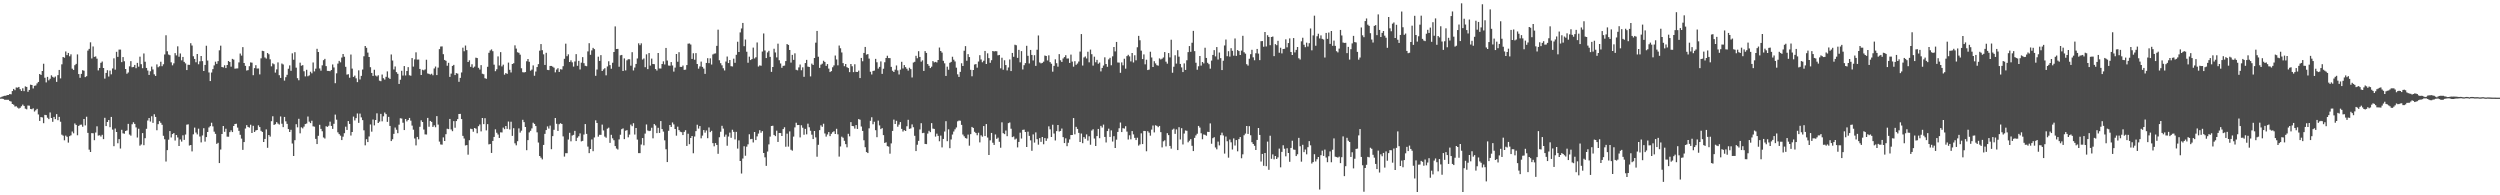 <?xml version="1.0" encoding="UTF-8"?>
<svg xmlns="http://www.w3.org/2000/svg" width="1920" height="150">
  <path d="M0 74.805h1v1.000H0zM1 74.302h1v1.453H1zM2 73.867h1v2.119H2zM3 73.599h1v3.019H3zM4 73.501h1v3.147H4zM5 73.018h1v3.648H5zM6 72.954h1v3.703H6zM7 72.189h1v5.427H7zM8 72.450h1v5.537H8zM9 69.928h1v9.952H9zM10 68.319h1v12.071H10zM11 69.276h1v12.536H11zM12 67.149h1v14.488H12zM13 67.316h1v15.310H13zM14 66.751h1v16.663H14zM15 68.511h1v14.273H15zM16 69.827h1v11.776H16zM17 67.811h1v12.520H17zM18 70.006h1v11.334H18zM19 66.378h1v17.061H19zM20 66.765h1v17.184H20zM21 70.496h1v10.547H21zM22 69.061h1v12.074H22zM23 65.044h1v18.597H23zM24 65.289h1v18.615H24zM25 67.955h1v15.269H25zM26 65.907h1v19.748H26zM27 65.652h1v19.011H27zM28 64.037h1v19.576H28zM29 62.926h1v24.982H29zM30 56.850h1v36.035H30zM31 57.559h1v32.364H31zM32 54.547h1v35.651H32zM33 48.958h1v45.646H33zM34 59.692h1v28.528H34zM35 63.295h1v25.115H35zM36 59.052h1v31.368H36zM37 61.704h1v29.787H37zM38 60.480h1v25.882H38zM39 57.873h1v32.753H39zM40 58.967h1v34.598H40zM41 59.658h1v30.146H41zM42 58.793h1v32.684H42zM43 62.888h1v24.742H43zM44 57.722h1v34.602H44zM45 53.719h1v36.047H45zM46 60.233h1v33.236H46zM47 49.393h1v54.046H47zM48 43.785h1v60.400H48zM49 44.323h1v63.435H49zM50 39.530h1v64.629H50zM51 42.320h1v62.725H51zM52 40.643h1v68.852H52zM53 43.217h1v61.375H53zM54 41.702h1v62.219H54zM55 52.716h1v48.324H55zM56 53.716h1v48.706H56zM57 50.084h1v44.719H57zM58 49.059h1v46.873H58zM59 41.759h1v62.114H59zM60 56.870h1v39.844H60zM61 59.770h1v36.097H61zM62 56.735h1v38.937H62zM63 53.922h1v43.410H63zM64 54.341h1v37.026H64zM65 59.235h1v37.079H65zM66 58.502h1v31.128H66zM67 38.864h1v63.194H67zM68 37.514h1v77.454H68zM69 32.497h1v84.224H69zM70 44.920h1v57.337H70zM71 35.703h1v66.644H71zM72 43.659h1v64.037H72zM73 43.320h1v58.484H73zM74 45.046h1v51.974H74zM75 54.041h1v50.118H75zM76 52.176h1v51.702H76zM77 48.228h1v56.635H77zM78 47.241h1v56.307H78zM79 52.199h1v54.662H79zM80 60.365h1v30.082H80zM81 56.021h1v40.816H81zM82 53.909h1v39.809H82zM83 58.765h1v33.463H83zM84 54.199h1v43.497H84zM85 57.111h1v32.705H85zM86 52.570h1v46.980H86zM87 44.815h1v67.472H87zM88 53.503h1v45.206H88zM89 39.761h1v61.617H89zM90 43.682h1v66.321H90zM91 38.072h1v68.800H91zM92 38.111h1v75.973H92zM93 47.742h1v51.938H93zM94 43.840h1v58.543H94zM95 47.047h1v55.676H95zM96 52.988h1v47.610H96zM97 56.621h1v43.538H97zM98 55.643h1v39.489H98zM99 50.961h1v52.357H99zM100 46.973h1v57.230H100zM101 51.675h1v43.742H101zM102 51.389h1v42.503H102zM103 49.892h1v45.289H103zM104 52.366h1v45.483H104zM105 48.262h1v57.385H105zM106 51.215h1v47.644H106zM107 43.542h1v68.335H107zM108 49.297h1v61.636H108zM109 52.357h1v49.864H109zM110 41.055h1v70.459H110zM111 47.433h1v58.724H111zM112 52.185h1v46.715H112zM113 54.167h1v38.395H113zM114 57.568h1v33.039H114zM115 54.755h1v38.564H115zM116 51.134h1v38.150H116zM117 53.329h1v41.011H117zM118 57.101h1v30.636H118zM119 58.340h1v31.478H119zM120 49.438h1v50.599H120zM121 51.659h1v43.700H121zM122 50.917h1v42.133H122zM123 47.399h1v46.918H123zM124 50.816h1v45.014H124zM125 49.349h1v54.920H125zM126 41.821h1v65.137H126zM127 27.068h1v96.998H127zM128 39.381h1v75.945H128zM129 41.874h1v65.394H129zM130 42.400h1v58.255H130zM131 47.878h1v57.690H131zM132 50.198h1v52.748H132zM133 48.628h1v53.565H133zM134 40.807h1v67.140H134zM135 42.545h1v61.123H135zM136 35.587h1v70.010H136zM137 43.561h1v68.546H137zM138 41.043h1v66.071H138zM139 46.339h1v62.405H139zM140 43.703h1v60.237H140zM141 47.516h1v59.908H141zM142 48.681h1v54.657H142zM143 53.796h1v41.959H143zM144 49.715h1v45.753H144zM145 49.814h1v61.954H145zM146 33.199h1v78.138H146zM147 34.955h1v81.340H147zM148 43.229h1v59.956H148zM149 45.266h1v52.707H149zM150 47.834h1v53.973H150zM151 41.453h1v61.771H151zM152 49.363h1v49.450H152zM153 47.127h1v57.706H153zM154 43.002h1v66.335H154zM155 46.935h1v57.127H155zM156 54.510h1v43.927H156zM157 49.878h1v58.866H157zM158 35.138h1v70.125H158zM159 46.474h1v54.881H159zM160 55.648h1v42.256H160zM161 62.235h1v34.648H161zM162 55.730h1v38.553H162zM163 53.075h1v44.003H163zM164 50.228h1v50.880H164zM165 47.346h1v55.479H165zM166 49.068h1v61.407H166zM167 46.944h1v62.739H167zM168 38.679h1v86.549H168zM169 35.078h1v79.758H169zM170 51.478h1v51.430H170zM171 51.817h1v44.959H171zM172 50.102h1v51.137H172zM173 52.270h1v46.609H173zM174 49.942h1v55.007H174zM175 46.859h1v58.175H175zM176 47.635h1v53.858H176zM177 51.219h1v48.878H177zM178 45.213h1v56.204H178zM179 45.788h1v50.967H179zM180 52.760h1v42.462H180zM181 52.558h1v42.490H181zM182 52.508h1v45.493H182zM183 47.942h1v52.563H183zM184 41.132h1v62.402H184zM185 42.709h1v63.757H185zM186 36.193h1v78.886H186zM187 48.404h1v60.727H187zM188 50.571h1v48.159H188zM189 54.147h1v41.956H189zM190 53.881h1v43.618H190zM191 50.860h1v47.127H191zM192 47.905h1v47.916H192zM193 48.138h1v53.996H193zM194 57.749h1v38.866H194zM195 52.334h1v49.033H195zM196 50.054h1v50.123H196zM197 52.634h1v47.198H197zM198 52.574h1v43.659H198zM199 57.120h1v40.491H199zM200 44.783h1v55.673H200zM201 39.008h1v62.309H201zM202 39.292h1v69.763H202zM203 44.154h1v62.556H203zM204 45.003h1v54.359H204zM205 40.709h1v72.784H205zM206 41.695h1v61.981H206zM207 45.573h1v59.342H207zM208 50.945h1v42.153H208zM209 48.633h1v40.670H209zM210 49.338h1v46.591H210zM211 55.758h1v39.633H211zM212 53.302h1v40.519H212zM213 47.914h1v47.031H213zM214 57.738h1v37.907H214zM215 59.855h1v29.574H215zM216 48.802h1v46.241H216zM217 49.523h1v48.129H217zM218 61.913h1v27.880H218zM219 59.294h1v33.907H219zM220 57.456h1v37.692H220zM221 52.801h1v46.321H221zM222 50.201h1v51.189H222zM223 54.387h1v45.323H223zM224 40.974h1v69.280H224zM225 45.872h1v73.940H225zM226 40.100h1v67.554H226zM227 51.945h1v43.444H227zM228 60.036h1v37.747H228zM229 61.649h1v29.608H229zM230 48.113h1v54.298H230zM231 50.473h1v47.310H231zM232 49.997h1v48.637H232zM233 54.707h1v42.510H233zM234 58.660h1v36.600H234zM235 53.584h1v41.283H235zM236 58.596h1v30.878H236zM237 57.919h1v35.497H237zM238 55.106h1v39.473H238zM239 56.300h1v36.411H239zM240 47.976h1v49.031H240zM241 54.829h1v42.474H241zM242 52.716h1v53.959H242zM243 37.457h1v73.174H243zM244 39.960h1v64.343H244zM245 52.581h1v43.247H245zM246 54.266h1v44.717H246zM247 50.198h1v50.590H247zM248 46.209h1v59.363H248zM249 45.190h1v61.208H249zM250 50.780h1v46.181H250zM251 54.449h1v43.007H251zM252 54.460h1v42.128H252zM253 54.700h1v38.761H253zM254 53.780h1v42.936H254zM255 49.512h1v49.443H255zM256 51.810h1v43.247H256zM257 63.899h1v24.113H257zM258 56.298h1v35.621H258zM259 48.843h1v52.778H259zM260 46.731h1v56.261H260zM261 47.875h1v56.328H261zM262 44.199h1v63.375H262zM263 41.485h1v63.476H263zM264 43.581h1v58.724H264zM265 51.279h1v45.994H265zM266 57.312h1v42.453H266zM267 56.978h1v35.999H267zM268 59.699h1v35.479H268zM269 41.885h1v62.212H269zM270 52.682h1v48.676H270zM271 59.106h1v30.453H271zM272 58.072h1v34.463H272zM273 60.171h1v30.563H273zM274 63.078h1v24.078H274zM275 54.016h1v40.322H275zM276 61.040h1v26.202H276zM277 58.289h1v31.872H277zM278 53.419h1v38.866H278zM279 43.204h1v56.911H279zM280 35.342h1v76.252H280zM281 36.697h1v70.210H281zM282 40.402h1v68.685H282zM283 43.762h1v61.057H283zM284 51.629h1v43.961H284zM285 56.019h1v45.085H285zM286 58.317h1v33.495H286zM287 53.549h1v42.762H287zM288 58.028h1v34.154H288zM289 58.736h1v28.290H289zM290 57.802h1v36.639H290zM291 61.940h1v31.425H291zM292 62.347h1v25.124H292zM293 57.218h1v35.976H293zM294 60.077h1v29.258H294zM295 61.127h1v25.307H295zM296 58.965h1v28.702H296zM297 54.838h1v38.738H297zM298 59.715h1v30.034H298zM299 60.635h1v36.067H299zM300 41.819h1v66.543H300zM301 46.507h1v60.468H301zM302 53.325h1v49.471H302zM303 51.022h1v46.932H303zM304 55.408h1v44.247H304zM305 56.676h1v45.616H305zM306 64.449h1v31.318H306zM307 61.251h1v29.583H307zM308 54.389h1v36.665H308zM309 58.028h1v36.223H309zM310 50.764h1v49.134H310zM311 57.964h1v33.453H311zM312 54.536h1v38.695H312zM313 51.583h1v40.578H313zM314 57.813h1v32.758H314zM315 58.161h1v34.531H315zM316 44.582h1v51.869H316zM317 51.151h1v48.434H317zM318 45.632h1v60.732H318zM319 40.201h1v71.473H319zM320 45.790h1v59.365H320zM321 45.731h1v61.269H321zM322 52.966h1v44.394H322zM323 57.614h1v34.806H323zM324 53.531h1v40.144H324zM325 54.005h1v45.502H325zM326 53.323h1v49.899H326zM327 45.895h1v57.449H327zM328 56.431h1v34.117H328zM329 56.715h1v40.622H329zM330 57.239h1v35.662H330zM331 56.623h1v36.985H331zM332 57.825h1v39.679H332zM333 52.581h1v43.657H333zM334 51.093h1v46.671H334zM335 57.630h1v31.583H335zM336 51.910h1v43.808H336zM337 37.754h1v70.985H337zM338 35.738h1v75.192H338zM339 35.628h1v75.455H339zM340 41.643h1v63.897H340zM341 46.019h1v62.260H341zM342 46.687h1v56.390H342zM343 50.478h1v48.395H343zM344 48.212h1v50.965H344zM345 59.042h1v32.275H345zM346 56.509h1v42.927H346zM347 50.654h1v50.084H347zM348 49.821h1v43.217H348zM349 57.676h1v40.411H349zM350 56.161h1v36.802H350zM351 56.527h1v34.950H351zM352 62.826h1v24.715H352zM353 59.821h1v27.628H353zM354 55.641h1v35.813H354zM355 36.584h1v67.781H355zM356 39.395h1v66.987H356zM357 34.985h1v76.746H357zM358 38.486h1v72.913H358zM359 47.596h1v71.201H359zM360 46.353h1v61.299H360zM361 51.331h1v47.548H361zM362 49.358h1v49.834H362zM363 52.020h1v49.159H363zM364 51.162h1v47.152H364zM365 44.268h1v54.565H365zM366 44.584h1v57.765H366zM367 52.075h1v44.829H367zM368 53.407h1v42.160H368zM369 50.029h1v50.910H369zM370 56.605h1v34.016H370zM371 57.024h1v38.292H371zM372 60.054h1v30.734H372zM373 60.500h1v39.645H373zM374 51.313h1v43.998H374zM375 40.530h1v70.363H375zM376 38.770h1v71.775H376zM377 37.958h1v79.493H377zM378 39.340h1v68.919H378zM379 49.679h1v55.483H379zM380 54.680h1v44.639H380zM381 53.210h1v48.750H381zM382 43.311h1v59.992H382zM383 50.283h1v55.669H383zM384 40.025h1v61.583H384zM385 50.981h1v50.750H385zM386 49.640h1v48.347H386zM387 57.333h1v41.892H387zM388 56.115h1v40.654H388zM389 56.735h1v42.224H389zM390 48.065h1v45.293H390zM391 53.620h1v45.811H391zM392 55.664h1v37.832H392zM393 49.132h1v55.222H393zM394 48.564h1v49.896H394zM395 34.818h1v75.249H395zM396 37.335h1v74.263H396zM397 40.118h1v68.307H397zM398 40.551h1v58.042H398zM399 41.988h1v59.825H399zM400 52.416h1v47.960H400zM401 55.444h1v36.539H401zM402 55.650h1v38.155H402zM403 55.364h1v42.181H403zM404 47.028h1v68.349H404zM405 45.328h1v62.299H405zM406 47.475h1v54.188H406zM407 54.250h1v46.181H407zM408 53.430h1v45.179H408zM409 50.205h1v44.041H409zM410 58.166h1v37.012H410zM411 54.950h1v41.881H411zM412 51.485h1v50.171H412zM413 49.244h1v60.219H413zM414 38.896h1v80.898H414zM415 33.854h1v87.229H415zM416 38.564h1v83.858H416zM417 41.702h1v69.587H417zM418 49.892h1v52.906H418zM419 40.528h1v59.377H419zM420 53.668h1v43.417H420zM421 53.854h1v44.925H421zM422 50.647h1v45.834H422zM423 50.642h1v63.947H423zM424 51.189h1v53.373H424zM425 51.974h1v47.733H425zM426 55.575h1v35.051H426zM427 53.419h1v41.654H427zM428 52.391h1v48.186H428zM429 55.250h1v40.160H429zM430 53.153h1v41.464H430zM431 53.428h1v41.810H431zM432 50.862h1v53.915H432zM433 45.168h1v75.112H433zM434 33.556h1v84.089H434zM435 43.153h1v74.490H435zM436 41.718h1v65.456H436zM437 47.630h1v54.369H437zM438 46.317h1v62.244H438zM439 47.864h1v56.213H439zM440 51.144h1v52.435H440zM441 47.186h1v53.332H441zM442 41.581h1v66.751H442zM443 50.553h1v55.247H443zM444 46.738h1v57.898H444zM445 53.343h1v49.129H445zM446 48.134h1v60.436H446zM447 43.895h1v64.279H447zM448 48.518h1v54.824H448zM449 50.523h1v44.783H449zM450 50.828h1v52.000H450zM451 39.455h1v73.114H451zM452 33.179h1v84.416H452zM453 42.071h1v72.336H453zM454 38.711h1v68.410H454zM455 36.749h1v79.381H455zM456 37.713h1v67.857H456zM457 58.221h1v34.174H457zM458 53.416h1v41.032H458zM459 43.533h1v61.414H459zM460 46.799h1v56.715H460zM461 42.325h1v61.235H461zM462 54.517h1v41.192H462zM463 53.295h1v46.921H463zM464 52.380h1v52.526H464zM465 57.838h1v47.962H465zM466 51.061h1v47.733H466zM467 47.065h1v51.009H467zM468 50.020h1v59.706H468zM469 52.805h1v50.700H469zM470 48.170h1v58.086H470zM471 39.912h1v67.811H471zM472 20.277h1v91.921H472zM473 37.628h1v76.465H473zM474 37.530h1v77.309H474zM475 51.231h1v55.822H475zM476 42.508h1v60.990H476zM477 42.199h1v57.014H477zM478 54.529h1v44.099H478zM479 44.859h1v61.990H479zM480 54.080h1v46.298H480zM481 46.353h1v53.609H481zM482 45.465h1v60.001H482zM483 45.499h1v57.898H483zM484 50.432h1v45.282H484zM485 40.077h1v56.847H485zM486 54.126h1v40.494H486zM487 51.855h1v51.473H487zM488 49.093h1v49.230H488zM489 44.918h1v62.313H489zM490 33.259h1v84.332H490zM491 34.724h1v82.858H491zM492 33.286h1v77.737H492zM493 45.726h1v60.310H493zM494 44.893h1v66.735H494zM495 51.592h1v51.034H495zM496 41.746h1v53.863H496zM497 53.117h1v47.099H497zM498 40.764h1v59.949H498zM499 50.365h1v50.036H499zM500 45.014h1v53.062H500zM501 49.148h1v57.092H501zM502 49.281h1v46.008H502zM503 53.020h1v43.346H503zM504 54.151h1v48.097H504zM505 40.681h1v57.479H505zM506 52.572h1v49.535H506zM507 52.638h1v40.329H507zM508 49.164h1v49.937H508zM509 47.081h1v53.991H509zM510 49.500h1v58.264H510zM511 36.820h1v77.799H511zM512 46.488h1v77.985H512zM513 50.313h1v50.143H513zM514 50.491h1v45.520H514zM515 47.688h1v49.807H515zM516 50.281h1v43.748H516zM517 54.968h1v40.558H517zM518 51.929h1v47.150H518zM519 41.473h1v62.723H519zM520 47.422h1v49.844H520zM521 40.077h1v59.853H521zM522 51.343h1v49.812H522zM523 51.425h1v50.121H523zM524 50.345h1v53.380H524zM525 53.641h1v47.628H525zM526 53.506h1v46.495H526zM527 49.990h1v62.093H527zM528 33.540h1v69.154H528zM529 33.385h1v77.385H529zM530 34.216h1v71.768H530zM531 45.280h1v59.155H531zM532 40.910h1v76.801H532zM533 45.852h1v59.003H533zM534 40.794h1v59.914H534zM535 49.146h1v46.646H535zM536 52.760h1v46.001H536zM537 50.979h1v45.838H537zM538 47.292h1v58.926H538zM539 51.377h1v52.757H539zM540 52.668h1v47.230H540zM541 56.724h1v45.174H541zM542 48.315h1v51.885H542zM543 44.698h1v61.455H543zM544 48.466h1v49.443H544zM545 44.781h1v56.721H545zM546 49.551h1v50.928H546zM547 41.840h1v68.069H547zM548 41.203h1v71.203H548zM549 41.022h1v68.841H549zM550 35.241h1v76.048H550zM551 22.801h1v95.313H551zM552 46.273h1v59.155H552zM553 48.521h1v52.647H553zM554 50.175h1v46.465H554zM555 52.407h1v46.335H555zM556 54.137h1v50.885H556zM557 47.241h1v56.115H557zM558 43.419h1v68.486H558zM559 48.438h1v56.424H559zM560 46.088h1v55.746H560zM561 50.846h1v54.993H561zM562 51.052h1v48.605H562zM563 45.065h1v56.211H563zM564 48.230h1v58.820H564zM565 42.087h1v59.175H565zM566 32.048h1v82.091H566zM567 39.960h1v67.841H567zM568 24.863h1v98.781H568zM569 21.858h1v111.427H569zM570 17.608h1v104.148H570zM571 35.456h1v76.877H571zM572 30.373h1v89.216H572zM573 39.718h1v72.942H573zM574 48.193h1v62.677H574zM575 43.531h1v59.603H575zM576 46.120h1v60.800H576zM577 45.374h1v61.290H577zM578 36.534h1v72.899H578zM579 44.913h1v56.467H579zM580 43.987h1v63.599H580zM581 32.607h1v72.157H581zM582 51.082h1v51.549H582zM583 50.226h1v49.784H583zM584 50.464h1v51.501H584zM585 39.558h1v61.171H585zM586 25.706h1v91.784H586zM587 38.754h1v82.056H587zM588 44.584h1v82.791H588zM589 40.263h1v76.140H589zM590 39.001h1v71.885H590zM591 43.657h1v61.260H591zM592 55.209h1v41.560H592zM593 51.453h1v45.129H593zM594 37.452h1v66.179H594zM595 40.304h1v64.245H595zM596 44.062h1v56.291H596zM597 33.531h1v75.483H597zM598 46.275h1v55.868H598zM599 48.731h1v53.478H599zM600 52.073h1v52.393H600zM601 50.578h1v48.560H601zM602 50.368h1v47.388H602zM603 46.907h1v65.771H603zM604 33.824h1v68.827H604zM605 34.495h1v78.104H605zM606 38.416h1v62.524H606zM607 48.086h1v66.930H607zM608 42.144h1v73.588H608zM609 45.962h1v58.953H609zM610 40.984h1v56.882H610zM611 53.622h1v40.643H611zM612 53.993h1v42.059H612zM613 51.785h1v44.236H613zM614 49.569h1v55.966H614zM615 53.975h1v42.206H615zM616 51.707h1v46.413H616zM617 58.967h1v44.518H617zM618 48.438h1v50.537H618zM619 45.994h1v57.163H619zM620 51.167h1v43.801H620zM621 51.434h1v46.319H621zM622 58.688h1v41.734H622zM623 48.830h1v54.572H623zM624 49.869h1v56.914H624zM625 44.559h1v56.058H625zM626 32.787h1v72.750H626zM627 23.765h1v96.581H627zM628 43.586h1v67.614H628zM629 52.135h1v47.793H629zM630 49.677h1v46.580H630zM631 48.903h1v48.484H631zM632 46.646h1v48.390H632zM633 47.587h1v54.918H633zM634 50.569h1v54.362H634zM635 49.178h1v54.076H635zM636 52.702h1v48.708H636zM637 55.334h1v49.221H637zM638 54.618h1v48.157H638zM639 51.665h1v49.873H639zM640 50.249h1v50.544H640zM641 42.652h1v60.239H641zM642 45.655h1v53.252H642zM643 50.187h1v52.966H643zM644 34.962h1v85.293H644zM645 37.093h1v75.405H645zM646 40.276h1v64.682H646zM647 48.507h1v57.291H647zM648 50.816h1v57.339H648zM649 49.150h1v61.569H649zM650 51.620h1v61.523H650zM651 52.254h1v50.523H651zM652 55.380h1v49.313H652zM653 49.157h1v44.639H653zM654 50.896h1v45.889H654zM655 55.421h1v41.492H655zM656 49.347h1v49.443H656zM657 55.177h1v40.867H657zM658 55.286h1v43.710H658zM659 54.231h1v37.228H659zM660 59.935h1v32.032H660zM661 44.472h1v52.709H661zM662 47.051h1v53.526H662zM663 40.645h1v67.099H663zM664 36.028h1v77.003H664zM665 41.924h1v74.856H665zM666 41.531h1v76.016H666zM667 44.998h1v53.561H667zM668 55.074h1v37.690H668zM669 57.207h1v32.856H669zM670 54.481h1v40.963H670zM671 54.199h1v39.288H671zM672 45.232h1v54.783H672zM673 47.823h1v57.571H673zM674 52.695h1v39.906H674zM675 51.363h1v44.968H675zM676 47.145h1v52.034H676zM677 56.717h1v41.689H677zM678 52.789h1v51.009H678zM679 47.807h1v61.983H679zM680 44.561h1v64.758H680zM681 42.785h1v69.468H681zM682 44.607h1v67.987H682zM683 44.623h1v73.400H683zM684 51.340h1v58.779H684zM685 54.305h1v46.273H685zM686 55.314h1v36.516H686zM687 53.508h1v41.711H687zM688 50.260h1v42.522H688zM689 54.071h1v43.277H689zM690 57.179h1v38.503H690zM691 53.481h1v40.242H691zM692 47.454h1v51.492H692zM693 52.572h1v48.422H693zM694 49.967h1v49.988H694zM695 51.565h1v49.022H695zM696 52.796h1v44.163H696zM697 54.202h1v37.802H697zM698 52.025h1v46.923H698zM699 53.107h1v45.515H699zM700 59.496h1v36.021H700zM701 48.010h1v49.738H701zM702 47.463h1v56.843H702zM703 42.840h1v73.183H703zM704 44.742h1v66.401H704zM705 39.340h1v68.829H705zM706 43.739h1v55.698H706zM707 47.342h1v47.289H707zM708 46.319h1v55.930H708zM709 54.472h1v47.502H709zM710 39.267h1v71.299H710zM711 40.661h1v70.040H711zM712 49.219h1v53.366H712zM713 50.526h1v49.908H713zM714 52.299h1v49.164H714zM715 51.178h1v43.366H715zM716 46.891h1v51.894H716zM717 47.942h1v51.061H717zM718 47.527h1v57.383H718zM719 47.955h1v54.684H719zM720 46.058h1v58.296H720zM721 36.525h1v71.947H721zM722 39.175h1v64.943H722zM723 40.400h1v72.787H723zM724 46.674h1v60.033H724zM725 48.617h1v52.396H725zM726 58.319h1v34.776H726zM727 51.199h1v57.246H727zM728 53.556h1v45.792H728zM729 48.246h1v65.577H729zM730 47.509h1v59.587H730zM731 43.547h1v59.782H731zM732 45.811h1v55.195H732zM733 47.227h1v52.100H733zM734 51.979h1v45.902H734zM735 57.101h1v36.106H735zM736 59.061h1v33.490H736zM737 55.188h1v37.560H737zM738 48.610h1v47.289H738zM739 50.700h1v52.602H739zM740 38.981h1v65.712H740zM741 35.442h1v70.580H741zM742 46.632h1v59.789H742zM743 41.565h1v61.830H743zM744 43.838h1v68.049H744zM745 53.588h1v49.438H745zM746 58.569h1v38.937H746zM747 53.785h1v44.465H747zM748 49.544h1v51.677H748zM749 49.189h1v53.009H749zM750 51.952h1v51.910H750zM751 47.276h1v54.641H751zM752 42.380h1v66.994H752zM753 45.687h1v58.266H753zM754 47.804h1v57.133H754zM755 46.642h1v50.153H755zM756 39.118h1v65.401H756zM757 49.141h1v46.129H757zM758 40.979h1v64.641H758zM759 44.657h1v74.368H759zM760 48.253h1v59.530H760zM761 46.218h1v55.893H761zM762 39.185h1v70.438H762zM763 39.544h1v71.759H763zM764 39.262h1v64.032H764zM765 39.381h1v67.282H765zM766 42.501h1v63.210H766zM767 42.213h1v66.692H767zM768 52.501h1v60.944H768zM769 44.355h1v49.590H769zM770 53.577h1v48.697H770zM771 46.278h1v56.728H771zM772 49.983h1v50.288H772zM773 54.041h1v50.555H773zM774 51.803h1v42.780H774zM775 45.680h1v48.392H775zM776 54.600h1v44.293H776zM777 40.663h1v64.648H777zM778 43.645h1v61.178H778zM779 34.339h1v72.837H779zM780 34.744h1v71.706H780zM781 44.426h1v68.763H781zM782 38.278h1v70.752H782zM783 47.875h1v54.005H783zM784 39.276h1v67.099H784zM785 53.348h1v46.399H785zM786 50.070h1v49.445H786zM787 48.505h1v52.856H787zM788 35.163h1v77.747H788zM789 42.863h1v58.244H789zM790 48.763h1v55.586H790zM791 38.326h1v69.475H791zM792 42.190h1v73.608H792zM793 46.438h1v56.783H793zM794 42.393h1v67.113H794zM795 50.576h1v51.105H795zM796 38.212h1v68.710H796zM797 27.255h1v83.874H797zM798 47.967h1v58.111H798zM799 48.711h1v60.228H799zM800 48.278h1v56.939H800zM801 47.351h1v63.457H801zM802 42.664h1v63.348H802zM803 42.984h1v65.179H803zM804 46.461h1v59.866H804zM805 42.510h1v54.510H805zM806 47.710h1v51.599H806zM807 48.944h1v56.273H807zM808 55.023h1v40.784H808zM809 50.594h1v51.942H809zM810 45.566h1v62.302H810zM811 48.530h1v52.190H811zM812 51.199h1v44.817H812zM813 41.595h1v59.418H813zM814 46.307h1v54.247H814zM815 47.569h1v51.141H815zM816 44.902h1v60.418H816zM817 43.851h1v66.039H817zM818 42.384h1v63.842H818zM819 44.975h1v67.310H819zM820 44.891h1v64.728H820zM821 48.315h1v58.765H821zM822 41.938h1v61.807H822zM823 47.285h1v56.399H823zM824 51.221h1v39.468H824zM825 46.980h1v56.179H825zM826 49.766h1v47.642H826zM827 48.798h1v50.228H827zM828 47.262h1v54.774H828zM829 39.633h1v69.424H829zM830 26.138h1v76.414H830zM831 50.336h1v59.653H831zM832 44.158h1v61.109H832zM833 43.357h1v63.174H833zM834 44.886h1v58.312H834zM835 39.750h1v68.216H835zM836 47.889h1v56.772H836zM837 38.111h1v73.059H837zM838 41.604h1v58.630H838zM839 50.365h1v48.887H839zM840 43.506h1v62.872H840zM841 47.813h1v64.309H841zM842 45.978h1v58.525H842zM843 48.962h1v50.056H843zM844 48.033h1v58.081H844zM845 54.849h1v41.801H845zM846 52.155h1v45.815H846zM847 50.311h1v45.392H847zM848 44.021h1v61.132H848zM849 49.173h1v60.246H849zM850 51.281h1v49.358H850zM851 45.621h1v53.217H851zM852 44.408h1v60.759H852zM853 50.118h1v50.020H853zM854 43.268h1v65.453H854zM855 36.118h1v68.461H855zM856 39.464h1v74.208H856zM857 32.188h1v75.085H857zM858 47.990h1v53.313H858zM859 48.100h1v50.432H859zM860 55.925h1v38.200H860zM861 47.898h1v53.547H861zM862 50.182h1v48.283H862zM863 45.108h1v53.664H863zM864 52.734h1v44.197H864zM865 43.092h1v57.964H865zM866 42.089h1v65.076H866zM867 43.318h1v60.592H867zM868 47.163h1v59.848H868zM869 40.711h1v59.942H869zM870 47.985h1v55.229H870zM871 42.419h1v63.474H871zM872 46.339h1v61.233H872zM873 36.296h1v69.473H873zM874 27.528h1v84.302H874zM875 30.915h1v80.001H875zM876 38.928h1v63.494H876zM877 45.355h1v65.270H877zM878 41.803h1v58.729H878zM879 49.397h1v51.242H879zM880 45.866h1v70.308H880zM881 53.792h1v46.953H881zM882 53.444h1v48.461H882zM883 39.720h1v64.481H883zM884 44.135h1v55.392H884zM885 51.455h1v44.978H885zM886 47.026h1v54.639H886zM887 48.708h1v47.488H887zM888 50.075h1v46.568H888zM889 50.430h1v47.280H889zM890 44.838h1v51.890H890zM891 45.694h1v55.783H891zM892 45.051h1v68.163H892zM893 44.133h1v64.417H893zM894 39.963h1v67.797H894zM895 47.353h1v65.087H895zM896 48.914h1v53.389H896zM897 40.773h1v63.032H897zM898 44.057h1v68.037H898zM899 30.501h1v83.670H899zM900 55.840h1v43.764H900zM901 51.267h1v47.543H901zM902 42.419h1v60.395H902zM903 48.834h1v50.526H903zM904 38.571h1v76.687H904zM905 43.531h1v54.137H905zM906 49.091h1v58.012H906zM907 51.743h1v46.726H907zM908 55.344h1v55.591H908zM909 48.683h1v53.865H909zM910 53.728h1v46.481H910zM911 46.275h1v54.165H911zM912 40.043h1v69.280H912zM913 35.385h1v72.723H913zM914 39.773h1v67.097H914zM915 32.806h1v79.159H915zM916 23.698h1v92.297H916zM917 39.290h1v66.616H917zM918 48.157h1v55.849H918zM919 53.554h1v49.155H919zM920 50.917h1v45.781H920zM921 43.032h1v54.971H921zM922 50.361h1v51.963H922zM923 47.621h1v59.328H923zM924 48.697h1v54.549H924zM925 36.660h1v66.932H925zM926 44.515h1v59.752H926zM927 48.253h1v52.986H927zM928 49.292h1v52.064H928zM929 52.753h1v42.041H929zM930 46.566h1v63.819H930zM931 42.194h1v63.918H931zM932 38.525h1v66.820H932zM933 43.332h1v69.933H933zM934 36.154h1v78.522H934zM935 45.726h1v63.039H935zM936 40.338h1v71.340H936zM937 44.666h1v59.173H937zM938 53.808h1v48.095H938zM939 46.628h1v57.410H939zM940 34.907h1v83.050H940zM941 30.359h1v74.501H941zM942 43.179h1v65.323H942zM943 39.299h1v81.793H943zM944 43.453h1v63.684H944zM945 37.033h1v72.260H945zM946 38.997h1v75.849H946zM947 42.769h1v63.528H947zM948 29.562h1v82.185H948zM949 42.920h1v64.634H949zM950 38.429h1v77.802H950zM951 39.198h1v67.653H951zM952 42.263h1v63.020H952zM953 38.864h1v82.688H953zM954 27.484h1v91.024H954zM955 40.130h1v63.771H955zM956 41.199h1v61.391H956zM957 49.299h1v47.470H957zM958 50.361h1v52.499H958zM959 45.087h1v51.849H959zM960 41.604h1v62.290H960zM961 38.237h1v70.995H961zM962 44.051h1v66.545H962zM963 46.264h1v65.705H963zM964 40.933h1v74.281H964zM965 37.589h1v69.866H965zM966 41.144h1v57.177H966zM967 46.170h1v57.447H967zM968 31.631h1v92.450H968zM969 31.556h1v86.664H969zM970 35.909h1v91.402H970zM971 24.584h1v92.921H971zM972 35.671h1v91.951H972zM973 27.054h1v81.672H973zM974 28.377h1v102.054H974zM975 34.703h1v69.527H975zM976 28.402h1v93.537H976zM977 28.031h1v90.559H977zM978 43.110h1v79.241H978zM979 33.902h1v85.888H979zM980 34.721h1v87.408H980zM981 31.341h1v89.523H981zM982 40.503h1v73.647H982zM983 36.665h1v91.846H983zM984 41.016h1v75.613H984zM985 37.621h1v73.940H985zM986 37.489h1v76.758H986zM987 30.206h1v89.877H987zM988 36.372h1v77.481H988zM989 33.096h1v84.432H989zM990 29.469h1v94.782H990zM991 39.949h1v73.670H991zM992 42.217h1v65.858H992zM993 29.212h1v85.616H993zM994 40.235h1v74.819H994zM995 38.276h1v81.567H995zM996 36.086h1v82.397H996zM997 44.769h1v61.091H997zM998 45.699h1v66.618H998zM999 31.760h1v92.425H999zM1000 28.970h1v82.228H1000zM1001 34.357h1v82.471H1001zM1002 36.241h1v78.616H1002zM1003 32.771h1v85.771H1003zM1004 35.733h1v77.325H1004zM1005 33.195h1v75.195H1005zM1006 21.840h1v89.756H1006zM1007 38.633h1v86.941H1007zM1008 27.207h1v97.247H1008zM1009 12.019h1v106.421H1009zM1010 35.113h1v88.900H1010zM1011 27.864h1v94.457H1011zM1012 25.887h1v94.700H1012zM1013 29.528h1v116.022H1013zM1014 27.193h1v92.006H1014zM1015 29.867h1v85.842H1015zM1016 30.386h1v89.374H1016zM1017 44.183h1v70.708H1017zM1018 25.312h1v95.654H1018zM1019 29.871h1v94.693H1019zM1020 25.012h1v94.977H1020zM1021 33.703h1v82.587H1021zM1022 23.813h1v100.786H1022zM1023 35.172h1v79.829H1023zM1024 31.183h1v75.133H1024zM1025 35.232h1v85.101H1025zM1026 39.342h1v81.274H1026zM1027 40.219h1v80.843H1027zM1028 37.328h1v82.974H1028zM1029 22.977h1v102.308H1029zM1030 27.225h1v93.505H1030zM1031 32.666h1v72.068H1031zM1032 32.989h1v102.303H1032zM1033 32.874h1v94.757H1033zM1034 40.826h1v65.009H1034zM1035 35.992h1v72.100H1035zM1036 45.792h1v63.277H1036zM1037 37.793h1v82.722H1037zM1038 33.314h1v83.633H1038zM1039 27.569h1v101.754H1039zM1040 32.332h1v89.564H1040zM1041 32.607h1v81.782H1041zM1042 39.819h1v74.309H1042zM1043 45.827h1v58.136H1043zM1044 44.199h1v54.916H1044zM1045 21.096h1v99.445H1045zM1046 27.122h1v99.779H1046zM1047 28.567h1v118.707H1047zM1048 16.173h1v112.852H1048zM1049 14.179h1v112.365H1049zM1050 18.947h1v101.507H1050zM1051 19.890h1v100.925H1051zM1052 25.513h1v87.959H1052zM1053 30.352h1v83.917H1053zM1054 32.680h1v86.217H1054zM1055 19.874h1v101.200H1055zM1056 19.327h1v106.597H1056zM1057 26.983h1v102.850H1057zM1058 11.055h1v104.592H1058zM1059 22.991h1v109.511H1059zM1060 28.400h1v90.143H1060zM1061 25.234h1v94.787H1061zM1062 23.790h1v93.658H1062zM1063 27.415h1v101.324H1063zM1064 28.960h1v87.307H1064zM1065 36.694h1v86.765H1065zM1066 13.049h1v104.569H1066zM1067 21.755h1v93.528H1067zM1068 24.017h1v91.374H1068zM1069 18.159h1v106.753H1069zM1070 17.251h1v96.799H1070zM1071 29.205h1v101.372H1071zM1072 19.057h1v94.526H1072zM1073 30.499h1v70.427H1073zM1074 32.948h1v79.337H1074zM1075 26.834h1v100.658H1075zM1076 8.849h1v114.507H1076zM1077 20.931h1v107.522H1077zM1078 26.736h1v96.194H1078zM1079 25.740h1v92.022H1079zM1080 39.104h1v73.714H1080zM1081 40.853h1v75.160H1081zM1082 40.478h1v71.345H1082zM1083 32.249h1v82.111H1083zM1084 19.720h1v96.030H1084zM1085 34.467h1v92.807H1085zM1086 12.131h1v124.924H1086zM1087 26.889h1v96.318H1087zM1088 31.956h1v115.501H1088zM1089 27.876h1v98.609H1089zM1090 18.965h1v107.384H1090zM1091 12.012h1v111.527H1091zM1092 29.860h1v94.384H1092zM1093 31.139h1v96.146H1093zM1094 31.590h1v90.939H1094zM1095 25.932h1v101.024H1095zM1096 22.877h1v101.939H1096zM1097 25.301h1v96.194H1097zM1098 21.176h1v115.324H1098zM1099 32.094h1v98.959H1099zM1100 17.070h1v116.862H1100zM1101 27.427h1v95.918H1101zM1102 14.127h1v107.561H1102zM1103 34.424h1v90.154H1103zM1104 27.667h1v103.915H1104zM1105 28.720h1v93.434H1105zM1106 20.197h1v106.055H1106zM1107 31.874h1v102.345H1107zM1108 38.299h1v79.253H1108zM1109 31.712h1v91.086H1109zM1110 21.774h1v95.075H1110zM1111 36.310h1v82.777H1111zM1112 29.047h1v96.838H1112zM1113 31.105h1v82.278H1113zM1114 12.328h1v107.533H1114zM1115 8.791h1v117.126H1115zM1116 28.166h1v98.618H1116zM1117 35.772h1v85.384H1117zM1118 35.149h1v76.955H1118zM1119 23.071h1v89.841H1119zM1120 18.853h1v102.274H1120zM1121 31.538h1v79.037H1121zM1122 2.550h1v113.228H1122zM1123 21.620h1v125.835H1123zM1124 14.383h1v114.807H1124zM1125 18.835h1v104.652H1125zM1126 23.080h1v107.295H1126zM1127 25.701h1v99.287H1127zM1128 15.003h1v104.036H1128zM1129 34.188h1v89.715H1129zM1130 31.316h1v84.874H1130zM1131 35.099h1v85.217H1131zM1132 28.260h1v90.862H1132zM1133 15.921h1v115.077H1133zM1134 22.767h1v104.901H1134zM1135 16.827h1v104.098H1135zM1136 24.490h1v99.467H1136zM1137 21.032h1v104.011H1137zM1138 3.264h1v125.363H1138zM1139 23.419h1v102.930H1139zM1140 15.541h1v112.857H1140zM1141 36.456h1v102.878H1141zM1142 37.651h1v70.942H1142zM1143 32.323h1v91.429H1143zM1144 7.224h1v114.050H1144zM1145 22.119h1v95.915H1145zM1146 34.163h1v75.767H1146zM1147 29.649h1v86.105H1147zM1148 38.461h1v84.405H1148zM1149 31.982h1v90.216H1149zM1150 37.040h1v87.753H1150zM1151 33.749h1v85.616H1151zM1152 16.333h1v97.943H1152zM1153 29.723h1v90.827H1153zM1154 35.882h1v69.834H1154zM1155 39.519h1v75.664H1155zM1156 43.027h1v69.685H1156zM1157 39.912h1v73.318H1157zM1158 37.365h1v71.656H1158zM1159 43.323h1v69.260H1159zM1160 22.977h1v95.322H1160zM1161 30.695h1v83.865H1161zM1162 22.652h1v91.965H1162zM1163 31.025h1v88.289H1163zM1164 30.373h1v85.341H1164zM1165 24.152h1v101.115H1165zM1166 25.912h1v105.105H1166zM1167 29.480h1v104.233H1167zM1168 26.999h1v95.643H1168zM1169 29.469h1v90.113H1169zM1170 37.830h1v81.612H1170zM1171 31.183h1v83.100H1171zM1172 34.403h1v83.297H1172zM1173 32.632h1v99.552H1173zM1174 20.750h1v99.845H1174zM1175 21.293h1v100.207H1175zM1176 28.576h1v95.940H1176zM1177 18.420h1v104.313H1177zM1178 23.518h1v101.223H1178zM1179 35.580h1v100.230H1179zM1180 39.546h1v81.136H1180zM1181 36.051h1v64.684H1181zM1182 32.474h1v82.127H1182zM1183 35.438h1v79.365H1183zM1184 32.913h1v72.366H1184zM1185 31.657h1v80.452H1185zM1186 34.305h1v83.237H1186zM1187 34.209h1v86.256H1187zM1188 32.943h1v90.772H1188zM1189 29.409h1v86.993H1189zM1190 20.235h1v89.097H1190zM1191 31.174h1v90.875H1191zM1192 38.310h1v75.732H1192zM1193 31.842h1v96.384H1193zM1194 30.334h1v88.914H1194zM1195 27.999h1v84.922H1195zM1196 41.748h1v75.822H1196zM1197 24.232h1v96.320H1197zM1198 33.424h1v85.609H1198zM1199 27.100h1v90.443H1199zM1200 32.723h1v85.545H1200zM1201 28.063h1v91.177H1201zM1202 28.905h1v91.301H1202zM1203 25.610h1v88.591H1203zM1204 30.450h1v92.473H1204zM1205 26.438h1v92.168H1205zM1206 22.472h1v92.464H1206zM1207 26.770h1v98.014H1207zM1208 28.201h1v97.140H1208zM1209 26.221h1v94.167H1209zM1210 22.950h1v109.312H1210zM1211 30.817h1v93.093H1211zM1212 25.859h1v108.813H1212zM1213 33.829h1v76.387H1213zM1214 21.101h1v106.247H1214zM1215 22.742h1v108.334H1215zM1216 16.331h1v105.560H1216zM1217 28.100h1v94.629H1217zM1218 28.397h1v88.335H1218zM1219 35.001h1v79.655H1219zM1220 36.660h1v86.561H1220zM1221 40.043h1v94.281H1221zM1222 32.172h1v80.855H1222zM1223 39.606h1v78.316H1223zM1224 31.302h1v75.888H1224zM1225 38.177h1v69.335H1225zM1226 42.838h1v66.250H1226zM1227 40.714h1v72.935H1227zM1228 33.804h1v73.146H1228zM1229 37.983h1v87.218H1229zM1230 23.843h1v99.001H1230zM1231 26.971h1v93.697H1231zM1232 29.700h1v83.453H1232zM1233 26.402h1v84.858H1233zM1234 21.066h1v95.796H1234zM1235 28.521h1v94.789H1235zM1236 29.887h1v81.498H1236zM1237 22.561h1v101.175H1237zM1238 39.185h1v94.469H1238zM1239 34.055h1v79.058H1239zM1240 40.592h1v82.224H1240zM1241 28.782h1v94.576H1241zM1242 24.422h1v98.156H1242zM1243 20.096h1v97.810H1243zM1244 37.129h1v78.683H1244zM1245 22.353h1v92.729H1245zM1246 29.867h1v90.619H1246zM1247 30.533h1v92.075H1247zM1248 22.078h1v110.999H1248zM1249 23.199h1v112.756H1249zM1250 31.664h1v101.214H1250zM1251 22.149h1v104.203H1251zM1252 17.677h1v100.017H1252zM1253 27.621h1v96.959H1253zM1254 28.748h1v95.126H1254zM1255 27.617h1v93.718H1255zM1256 28.123h1v100.605H1256zM1257 41.837h1v74.558H1257zM1258 37.635h1v71.439H1258zM1259 41.794h1v75.318H1259zM1260 26.559h1v80.621H1260zM1261 18.913h1v104.144H1261zM1262 30.608h1v80.848H1262zM1263 23.360h1v93.484H1263zM1264 38.626h1v76.952H1264zM1265 37.848h1v70.065H1265zM1266 33.991h1v77.653H1266zM1267 32.707h1v78.880H1267zM1268 34.298h1v85.519H1268zM1269 44.041h1v66.058H1269zM1270 34.225h1v84.345H1270zM1271 30.931h1v75.867H1271zM1272 38.097h1v74.847H1272zM1273 39.638h1v66.264H1273zM1274 42.851h1v71.727H1274zM1275 22.071h1v87.362H1275zM1276 28.413h1v101.928H1276zM1277 32.863h1v106.824H1277zM1278 37.152h1v76.241H1278zM1279 34.147h1v88.449H1279zM1280 36.456h1v86.135H1280zM1281 26.628h1v100.967H1281zM1282 29.226h1v91.152H1282zM1283 38.196h1v85.986H1283zM1284 38.223h1v85.078H1284zM1285 26.855h1v93.100H1285zM1286 23.117h1v95.650H1286zM1287 9.366h1v115.187H1287zM1288 23.122h1v89.149H1288zM1289 30.640h1v88.669H1289zM1290 21.574h1v116.286H1290zM1291 23.051h1v98.129H1291zM1292 17.434h1v103.505H1292zM1293 11.781h1v106.130H1293zM1294 20.439h1v90.910H1294zM1295 39.782h1v71.132H1295zM1296 41.828h1v65.675H1296zM1297 32.758h1v77.731H1297zM1298 39.546h1v72.530H1298zM1299 36.191h1v70.370H1299zM1300 40.853h1v74.551H1300zM1301 39.038h1v73.917H1301zM1302 37.988h1v73.537H1302zM1303 22.689h1v84.396H1303zM1304 31.721h1v85.574H1304zM1305 52.302h1v56.735H1305zM1306 45.323h1v55.055H1306zM1307 45.065h1v61.848H1307zM1308 39.640h1v71.798H1308zM1309 46.433h1v65.607H1309zM1310 44.568h1v55.245H1310zM1311 38.754h1v66.362H1311zM1312 43.748h1v69.299H1312zM1313 47.866h1v57.159H1313zM1314 26.516h1v98.742H1314zM1315 26.276h1v99.383H1315zM1316 30.061h1v88.296H1316zM1317 33.778h1v77.383H1317zM1318 28.308h1v83.508H1318zM1319 37.976h1v74.231H1319zM1320 40.551h1v70.173H1320zM1321 37.807h1v83.050H1321zM1322 34.222h1v80.372H1322zM1323 34.268h1v80.816H1323zM1324 23.396h1v94.650H1324zM1325 37.862h1v76.856H1325zM1326 38.052h1v80.770H1326zM1327 25.294h1v87.037H1327zM1328 26.859h1v88.538H1328zM1329 30.338h1v82.052H1329zM1330 29.572h1v90.211H1330zM1331 37.820h1v81.949H1331zM1332 38.212h1v81.525H1332zM1333 40.933h1v70.509H1333zM1334 38.155h1v74.149H1334zM1335 40.100h1v73.212H1335zM1336 40.661h1v67.591H1336zM1337 36.600h1v78.644H1337zM1338 43.140h1v69.125H1338zM1339 37.919h1v77.447H1339zM1340 39.725h1v82.551H1340zM1341 38.576h1v83.741H1341zM1342 32.730h1v84.954H1342zM1343 37.225h1v70.340H1343zM1344 39.837h1v69.711H1344zM1345 49.118h1v56.456H1345zM1346 52.345h1v50.977H1346zM1347 46.339h1v53.893H1347zM1348 40.697h1v60.246H1348zM1349 36.960h1v67.516H1349zM1350 35.735h1v76.934H1350zM1351 42.531h1v65.071H1351zM1352 32.968h1v89.333H1352zM1353 26.090h1v88.866H1353zM1354 40.320h1v66.403H1354zM1355 37.381h1v72.073H1355zM1356 38.674h1v72.114H1356zM1357 40.716h1v66.245H1357zM1358 36.770h1v72.624H1358zM1359 36.582h1v75.540H1359zM1360 39.832h1v68.761H1360zM1361 44.202h1v63.224H1361zM1362 42.602h1v61.906H1362zM1363 46.822h1v63.130H1363zM1364 51.984h1v50.498H1364zM1365 45.886h1v62.686H1365zM1366 39.803h1v72.256H1366zM1367 40.661h1v68.179H1367zM1368 41.315h1v67.538H1368zM1369 38.013h1v79.067H1369zM1370 34.426h1v78.163H1370zM1371 33.570h1v83.070H1371zM1372 40.524h1v65.531H1372zM1373 45.165h1v63.620H1373zM1374 37.985h1v72.599H1374zM1375 33.453h1v80.862H1375zM1376 40.356h1v68.960H1376zM1377 45.570h1v61.546H1377zM1378 42.121h1v72.727H1378zM1379 37.571h1v71.537H1379zM1380 43.323h1v57.127H1380zM1381 51.771h1v51.235H1381zM1382 51.313h1v45.289H1382zM1383 46.902h1v54.700H1383zM1384 47.337h1v55.987H1384zM1385 52.732h1v43.446H1385zM1386 50.208h1v51.141H1386zM1387 40.860h1v64.648H1387zM1388 38.869h1v68.983H1388zM1389 46.097h1v65.247H1389zM1390 50.995h1v51.224H1390zM1391 39.276h1v68.953H1391zM1392 41.515h1v64.744H1392zM1393 44.513h1v61.729H1393zM1394 44.893h1v61.654H1394zM1395 47.374h1v58.104H1395zM1396 48.859h1v55.149H1396zM1397 44.076h1v59.924H1397zM1398 42.533h1v60.406H1398zM1399 43.147h1v62.345H1399zM1400 43.815h1v67.374H1400zM1401 43.694h1v67.433H1401zM1402 40.315h1v71.546H1402zM1403 41.119h1v69.768H1403zM1404 36.461h1v75.426H1404zM1405 38.965h1v68.729H1405zM1406 38.036h1v71.844H1406zM1407 36.715h1v75.153H1407zM1408 47.376h1v61.732H1408zM1409 45.266h1v62.235H1409zM1410 43.497h1v67.900H1410zM1411 35.852h1v80.656H1411zM1412 41.247h1v70.338H1412zM1413 35.715h1v75.909H1413zM1414 34.435h1v86.954H1414zM1415 39.679h1v77.135H1415zM1416 48.507h1v52.341H1416zM1417 50.697h1v54.719H1417zM1418 51.027h1v46.825H1418zM1419 48.363h1v55.849H1419zM1420 45.328h1v56.873H1420zM1421 47.479h1v48.429H1421zM1422 53.359h1v42.341H1422zM1423 48.958h1v49.928H1423zM1424 42.632h1v61.494H1424zM1425 44.469h1v62.647H1425zM1426 49.118h1v53.682H1426zM1427 39.189h1v69.212H1427zM1428 35.326h1v74.682H1428zM1429 36.628h1v74.700H1429zM1430 36.610h1v69.113H1430zM1431 41.082h1v59.747H1431zM1432 42.222h1v59.228H1432zM1433 42.915h1v62.318H1433zM1434 38.404h1v64.730H1434zM1435 49.871h1v53.982H1435zM1436 45.847h1v57.429H1436zM1437 44.197h1v60.141H1437zM1438 40.885h1v67.486H1438zM1439 31.931h1v79.678H1439zM1440 38.882h1v72.073H1440zM1441 40.647h1v73.020H1441zM1442 43.540h1v66.971H1442zM1443 42.677h1v68.433H1443zM1444 42.188h1v68.935H1444zM1445 43.625h1v63.860H1445zM1446 40.494h1v70.889H1446zM1447 40.748h1v77.971H1447zM1448 41.402h1v68.559H1448zM1449 51.485h1v46.561H1449zM1450 46.786h1v57.571H1450zM1451 43.451h1v74.419H1451zM1452 43.451h1v69.209H1452zM1453 47.230h1v58.937H1453zM1454 51.244h1v55.142H1454zM1455 47.573h1v50.652H1455zM1456 42.210h1v59.200H1456zM1457 46.861h1v55.625H1457zM1458 45.582h1v54.488H1458zM1459 56.156h1v37.772H1459zM1460 54.886h1v41.526H1460zM1461 48.086h1v55.181H1461zM1462 44.488h1v65.520H1462zM1463 45.266h1v57.101H1463zM1464 46.209h1v53.071H1464zM1465 50.828h1v51.045H1465zM1466 44.467h1v57.523H1466zM1467 35.337h1v82.899H1467zM1468 24.772h1v91.919H1468zM1469 42.329h1v71.441H1469zM1470 46.898h1v57.184H1470zM1471 37.933h1v70.015H1471zM1472 37.782h1v69.926H1472zM1473 41.130h1v63.004H1473zM1474 38.313h1v67.859H1474zM1475 43.261h1v60.201H1475zM1476 51.237h1v48.452H1476zM1477 45.625h1v58.582H1477zM1478 44.243h1v61.240H1478zM1479 46.767h1v60.876H1479zM1480 47.699h1v54.559H1480zM1481 36.086h1v74.519H1481zM1482 38.605h1v74.723H1482zM1483 40.160h1v71.063H1483zM1484 40.663h1v72.762H1484zM1485 40.354h1v71.496H1485zM1486 35.783h1v80.122H1486zM1487 49.045h1v56.996H1487zM1488 44.721h1v64.620H1488zM1489 47.294h1v57.264H1489zM1490 49.937h1v48.420H1490zM1491 52.153h1v47.514H1491zM1492 56.431h1v35.749H1492zM1493 55.467h1v46.257H1493zM1494 45.037h1v66.087H1494zM1495 31.989h1v77.426H1495zM1496 43.174h1v68.818H1496zM1497 39.022h1v71.505H1497zM1498 38.905h1v76.973H1498zM1499 38.729h1v74.542H1499zM1500 37.466h1v71.976H1500zM1501 38.722h1v69.019H1501zM1502 47.271h1v65.572H1502zM1503 37.234h1v69.042H1503zM1504 42.705h1v60.860H1504zM1505 44.179h1v66.584H1505zM1506 36.827h1v71.230H1506zM1507 27.654h1v93.194H1507zM1508 33.861h1v81.537H1508zM1509 32.586h1v74.274H1509zM1510 37.074h1v71.548H1510zM1511 39.668h1v59.942H1511zM1512 34.431h1v70.635H1512zM1513 36.243h1v74.194H1513zM1514 39.686h1v68.729H1514zM1515 42.986h1v61.208H1515zM1516 47.081h1v56.978H1516zM1517 42.183h1v67.394H1517zM1518 50.459h1v60.093H1518zM1519 47.456h1v60.683H1519zM1520 39.803h1v71.322H1520zM1521 40.514h1v71.546H1521zM1522 42.034h1v65.382H1522zM1523 41.315h1v75.764H1523zM1524 37.539h1v75.050H1524zM1525 33.570h1v83.070H1525zM1526 39.086h1v71.555H1526zM1527 40.526h1v65.527H1527zM1528 45.296h1v63.492H1528zM1529 33.453h1v80.859H1529zM1530 40.354h1v64.934H1530zM1531 41.382h1v67.934H1531zM1532 43.735h1v61.887H1532zM1533 37.573h1v77.275H1533zM1534 39.601h1v67.701H1534zM1535 50.748h1v52.258H1535zM1536 57.246h1v38.409H1536zM1537 50.581h1v51.022H1537zM1538 46.902h1v56.422H1538zM1539 47.340h1v55.069H1539zM1540 54.048h1v44.025H1540zM1541 48.278h1v53.414H1541zM1542 40.858h1v66.994H1542zM1543 38.871h1v72.473H1543zM1544 47.891h1v56.893H1544zM1545 40.952h1v67.278H1545zM1546 39.276h1v67.312H1546zM1547 43.877h1v62.382H1547zM1548 44.511h1v62.036H1548zM1549 44.895h1v61.615H1549zM1550 49.155h1v53.671H1550zM1551 44.698h1v59.310H1551zM1552 42.531h1v59.116H1552zM1553 43.147h1v61.791H1553zM1554 43.815h1v65.852H1554zM1555 43.698h1v67.490H1555zM1556 41.879h1v69.248H1556zM1557 40.315h1v71.546H1557zM1558 41.119h1v69.196H1558zM1559 36.463h1v75.423H1559zM1560 38.963h1v70.917H1560zM1561 36.715h1v71.734H1561zM1562 40.647h1v71.221H1562zM1563 48.134h1v60.027H1563zM1564 43.970h1v63.531H1564zM1565 41.682h1v74.826H1565zM1566 35.852h1v75.650H1566zM1567 38.580h1v73.043H1567zM1568 35.717h1v77.138H1568zM1569 34.438h1v86.952H1569zM1570 46.429h1v64.316H1570zM1571 53.703h1v47.147H1571zM1572 50.697h1v54.721H1572zM1573 49.754h1v54.458H1573zM1574 48.363h1v52.689H1574zM1575 45.330h1v56.870H1575zM1576 50.178h1v45.520H1576zM1577 48.958h1v45.232H1577zM1578 43.643h1v60.482H1578zM1579 42.629h1v64.490H1579zM1580 46.566h1v58.699H1580zM1581 47.376h1v61.029H1581zM1582 35.328h1v74.682H1582zM1583 39.489h1v69.115H1583zM1584 36.607h1v74.718H1584zM1585 41.084h1v62.013H1585zM1586 44.353h1v57.097H1586zM1587 42.224h1v60.624H1587zM1588 38.404h1v66.829H1588zM1589 47.401h1v56.454H1589zM1590 49.871h1v53.405H1590zM1591 44.197h1v60.139H1591zM1592 42.744h1v65.627H1592zM1593 31.931h1v77.790H1593zM1594 38.882h1v72.725H1594zM1595 40.645h1v70.310H1595zM1596 43.542h1v70.123H1596zM1597 42.677h1v62.322H1597zM1598 42.487h1v68.623H1598zM1599 42.188h1v68.935H1599zM1600 43.375h1v61.137H1600zM1601 40.494h1v70.889H1601zM1602 40.899h1v77.822H1602zM1603 48.397h1v58.383H1603zM1604 51.487h1v50.748H1604zM1605 43.616h1v69.981H1605zM1606 43.451h1v74.419H1606zM1607 43.449h1v69.209H1607zM1608 49.816h1v56.055H1608zM1609 51.247h1v55.140H1609zM1610 47.573h1v52.437H1610zM1611 42.208h1v60.276H1611zM1612 45.582h1v55.181H1612zM1613 52.128h1v45.218H1613zM1614 56.886h1v36.186H1614zM1615 54.858h1v41.803H1615zM1616 44.485h1v58.781H1616zM1617 45.113h1v64.893H1617zM1618 45.806h1v53.030H1618zM1619 50.642h1v48.637H1619zM1620 46.690h1v55.183H1620zM1621 39.903h1v69.495H1621zM1622 24.772h1v93.464H1622zM1623 41.061h1v72.709H1623zM1624 43.195h1v62.599H1624zM1625 37.933h1v66.149H1625zM1626 37.782h1v70.166H1626zM1627 42.400h1v61.732H1627zM1628 38.313h1v67.861H1628zM1629 43.261h1v60.201H1629zM1630 46.028h1v53.323H1630zM1631 46.193h1v58.015H1631zM1632 44.243h1v59.230H1632zM1633 49.436h1v58.209H1633zM1634 46.765h1v56.818H1634zM1635 44.325h1v63.902H1635zM1636 36.086h1v77.243H1636zM1637 38.603h1v70.665H1637zM1638 41.975h1v71.455H1638zM1639 40.354h1v71.494H1639zM1640 38.237h1v68.960H1640zM1641 35.783h1v80.122H1641zM1642 44.726h1v64.618H1642zM1643 47.292h1v59.537H1643zM1644 49.940h1v48.967H1644zM1645 53.634h1v46.033H1645zM1646 52.153h1v45.383H1646zM1647 56.424h1v35.385H1647zM1648 54.437h1v46.312H1648zM1649 44.186h1v64.950H1649zM1650 37.143h1v66.845H1650zM1651 44.616h1v57.207H1651zM1652 35.941h1v74.197H1652zM1653 37.791h1v77.783H1653zM1654 41.432h1v71.363H1654zM1655 46.898h1v56.438H1655zM1656 40.546h1v67.605H1656zM1657 39.679h1v65.147H1657zM1658 54.151h1v41.148H1658zM1659 52.396h1v40.533H1659zM1660 46.410h1v55.701H1660zM1661 49.017h1v54.131H1661zM1662 54.167h1v47.530H1662zM1663 49.317h1v54.712H1663zM1664 48.262h1v55.854H1664zM1665 46.266h1v54.989H1665zM1666 44.568h1v59.988H1666zM1667 46.319h1v57.314H1667zM1668 44.403h1v58.317H1668zM1669 44.110h1v58.427H1669zM1670 45.705h1v58.411H1670zM1671 45.220h1v68.811H1671zM1672 44.096h1v66.167H1672zM1673 41.762h1v63.631H1673zM1674 37.953h1v81.301H1674zM1675 40.686h1v67.843H1675zM1676 39.830h1v69.658H1676zM1677 39.246h1v68.969H1677zM1678 39.702h1v67.442H1678zM1679 45.115h1v63.524H1679zM1680 49.471h1v55.914H1680zM1681 43.439h1v62.487H1681zM1682 40.810h1v69.910H1682zM1683 44.600h1v64.909H1683zM1684 51.997h1v54.044H1684zM1685 50.272h1v56.605H1685zM1686 45.433h1v57.200H1686zM1687 51.226h1v47.440H1687zM1688 54.261h1v49.663H1688zM1689 50.505h1v49.484H1689zM1690 50.750h1v52.760H1690zM1691 50.704h1v48.200H1691zM1692 54.570h1v48.468H1692zM1693 51.585h1v52.283H1693zM1694 51.125h1v55.424H1694zM1695 48.260h1v56.362H1695zM1696 46.168h1v56.829H1696zM1697 44.600h1v58.921H1697zM1698 49.429h1v52.915H1698zM1699 42.506h1v69.971H1699zM1700 47.253h1v61.544H1700zM1701 45.861h1v61.869H1701zM1702 42.421h1v62.801H1702zM1703 50.828h1v51.251H1703zM1704 49.157h1v51.114H1704zM1705 52.737h1v44.911H1705zM1706 46.124h1v53.355H1706zM1707 43.179h1v59.042H1707zM1708 45.799h1v55.923H1708zM1709 43.950h1v61.965H1709zM1710 44.616h1v56.671H1710zM1711 50.430h1v56.344H1711zM1712 43.579h1v66.021H1712zM1713 44.204h1v62.514H1713zM1714 45.779h1v58.278H1714zM1715 45.953h1v62.514H1715zM1716 44.897h1v66.096H1716zM1717 46.010h1v61.148H1717zM1718 48.166h1v54.952H1718zM1719 57.431h1v33.591H1719zM1720 54.426h1v42.407H1720zM1721 48.649h1v57.188H1721zM1722 45.282h1v60.445H1722zM1723 46.014h1v60.468H1723zM1724 50.542h1v53.329H1724zM1725 46.131h1v63.490H1725zM1726 42.513h1v61.773H1726zM1727 45.861h1v67.557H1727zM1728 46.905h1v59.491H1728zM1729 48.560h1v51.585H1729zM1730 57.255h1v37.047H1730zM1731 50.766h1v50.114H1731zM1732 38.164h1v69.530H1732zM1733 42.380h1v63.018H1733zM1734 44.108h1v60.860H1734zM1735 50.125h1v44.103H1735zM1736 51.457h1v46.447H1736zM1737 44.701h1v61.553H1737zM1738 47.413h1v52.501H1738zM1739 48.308h1v48.358H1739zM1740 47.964h1v52.984H1740zM1741 49.246h1v46.861H1741zM1742 50.924h1v44.712H1742zM1743 51.022h1v48.587H1743zM1744 51.853h1v48.523H1744zM1745 50.599h1v49.480H1745zM1746 48.008h1v52.844H1746zM1747 41.936h1v64.110H1747zM1748 42.398h1v65.343H1748zM1749 44.302h1v67.035H1749zM1750 44.675h1v65.275H1750zM1751 39.722h1v69.381H1751zM1752 43.444h1v61.906H1752zM1753 46.387h1v59.207H1753zM1754 42.705h1v66.671H1754zM1755 46.454h1v57.127H1755zM1756 43.030h1v59.466H1756zM1757 53.332h1v44.593H1757zM1758 51.995h1v44.749H1758zM1759 51.647h1v49.242H1759zM1760 55.270h1v41.034H1760zM1761 56.550h1v37.868H1761zM1762 55.371h1v42.927H1762zM1763 52.281h1v47.765H1763zM1764 54.955h1v42.838H1764zM1765 50.569h1v51.228H1765zM1766 48.837h1v58.749H1766zM1767 48.356h1v57.358H1767zM1768 46.111h1v62.302H1768zM1769 50.487h1v50.967H1769zM1770 50.583h1v46.914H1770zM1771 53.577h1v41.075H1771zM1772 57.955h1v39.571H1772zM1773 49.640h1v44.804H1773zM1774 42.913h1v64.650H1774zM1775 45.044h1v59.564H1775zM1776 46.921h1v52.249H1776zM1777 58.315h1v40.178H1777zM1778 52.773h1v47.015H1778zM1779 54.673h1v37.415H1779zM1780 55.323h1v38.967H1780zM1781 55.005h1v38.248H1781zM1782 52.295h1v40.519H1782zM1783 49.324h1v43.764H1783zM1784 53.535h1v41.840H1784zM1785 54.325h1v39.551H1785zM1786 55.046h1v41.885H1786zM1787 55.991h1v33.847H1787zM1788 63.423h1v25.021H1788zM1789 64.474h1v21.245H1789zM1790 63.270h1v20.130H1790zM1791 64.236h1v19.116H1791zM1792 60.294h1v28.356H1792zM1793 59.003h1v35.273H1793zM1794 58.232h1v34.696H1794zM1795 61.942h1v24.756H1795zM1796 64.398h1v22.769H1796zM1797 62.553h1v20.927H1797zM1798 66.094h1v18.279H1798zM1799 62.048h1v25.811H1799zM1800 59.484h1v28.230H1800zM1801 57.884h1v32.426H1801zM1802 59.285h1v32.796H1802zM1803 58.493h1v31.826H1803zM1804 60.551h1v29.984H1804zM1805 65.085h1v20.771H1805zM1806 63.599h1v23.296H1806zM1807 64.455h1v24.010H1807zM1808 65.167h1v20.375H1808zM1809 66.927h1v15.205H1809zM1810 66.527h1v16.086H1810zM1811 66.094h1v17.530H1811zM1812 66.914h1v15.138H1812zM1813 68.834h1v12.307H1813zM1814 69.097h1v13.438H1814zM1815 67.129h1v16.589H1815zM1816 65.636h1v18.448H1816zM1817 66.282h1v17.331H1817zM1818 67.410h1v14.912H1818zM1819 66.481h1v16.679H1819zM1820 66.907h1v15.651H1820zM1821 68.941h1v11.437H1821zM1822 69.859h1v9.517H1822zM1823 71.429h1v8.343H1823zM1824 70.095h1v10.721H1824zM1825 68.484h1v13.923H1825zM1826 68.001h1v14.481H1826zM1827 67.451h1v15.058H1827zM1828 67.120h1v15.530H1828zM1829 68.758h1v12.355H1829zM1830 69.724h1v9.808H1830zM1831 72.210h1v5.905H1831zM1832 70.155h1v9.654H1832zM1833 69.692h1v10.499H1833zM1834 69.479h1v11.485H1834zM1835 68.701h1v12.920H1835zM1836 67.834h1v14.935H1836zM1837 67.834h1v14.996H1837zM1838 67.843h1v14.101H1838zM1839 68.763h1v12.144H1839zM1840 70.848h1v8.613H1840zM1841 69.933h1v10.105H1841zM1842 69.695h1v10.222H1842zM1843 69.898h1v9.581H1843zM1844 70.697h1v8.613H1844zM1845 69.063h1v11.703H1845zM1846 68.873h1v11.879H1846zM1847 69.315h1v10.863H1847zM1848 70.958h1v8.043H1848zM1849 71.539h1v7.425H1849zM1850 71.807h1v7.095H1850zM1851 72.020h1v5.942H1851zM1852 72.613h1v4.443H1852zM1853 72.194h1v5.305H1853zM1854 71.722h1v6.679H1854zM1855 71.885h1v6.205H1855zM1856 72.260h1v5.457H1856zM1857 73.288h1v3.690H1857zM1858 73.677h1v2.847H1858zM1859 73.517h1v2.966H1859zM1860 73.627h1v2.573H1860zM1861 74.151h1v1.444H1861zM1862 74.547h1v1.044H1862zM1863 74.302h1v1.273H1863zM1864 73.421h1v2.625H1864zM1865 73.190h1v3.401H1865zM1866 73.162h1v3.770H1866zM1867 73.077h1v3.934H1867zM1868 73.386h1v3.172H1868zM1869 73.590h1v2.790H1869zM1870 74.233h1v1.639H1870zM1871 74.755h1v1.000H1871zM1872 74.032h1v1.655H1872zM1873 73.663h1v2.490H1873zM1874 73.521h1v3.094H1874zM1875 73.560h1v3.124H1875zM1876 73.586h1v2.975H1876zM1877 73.979h1v1.932H1877zM1878 74.155h1v1.568H1878zM1879 74.547h1v1.000H1879zM1880 74.506h1v1.000H1880zM1881 74.334h1v1.259H1881zM1882 74.155h1v1.826H1882zM1883 74.176h1v1.870H1883zM1884 74.153h1v1.865H1884zM1885 74.206h1v1.552H1885zM1886 74.263h1v1.410H1886zM1887 74.350h1v1.323H1887zM1888 74.476h1v1.078H1888zM1889 74.405h1v1.073H1889zM1890 74.430h1v1.035H1890zM1891 74.652h1v1.000H1891zM1892 74.728h1v1.000H1892zM1893 74.538h1v1.000H1893zM1894 74.453h1v1.016H1894zM1895 74.542h1v1.000H1895zM1896 74.778h1v1.000H1896zM1897 74.515h1v1.000H1897zM1898 74.458h1v1.000H1898zM1899 74.519h1v1.000H1899zM1900 74.673h1v1.000H1900zM1901 74.661h1v1.000H1901zM1902 74.611h1v1.000H1902zM1903 74.680h1v1.000H1903zM1904 74.831h1v1.000H1904zM1905 74.753h1v1.000H1905zM1906 74.641h1v1.000H1906zM1907 74.636h1v1.000H1907zM1908 74.883h1v1.000H1908zM1909 74.879h1v1.000H1909zM1910 74.799h1v1.000H1910zM1911 74.805h1v1.000H1911zM1912 74.876h1v1.000H1912zM1913 74.918h1v1.000H1913zM1914 74.936h1v1.000H1914zM1915 74.947h1v1.000H1915zM1916 74.977h1v1.000H1916zM1917 74.993h1v1.000H1917zM1918 74.998h1v1.000H1918zM1919 75.000h1v1.000H1919z" fill="#4a4a4a"></path>
</svg>
